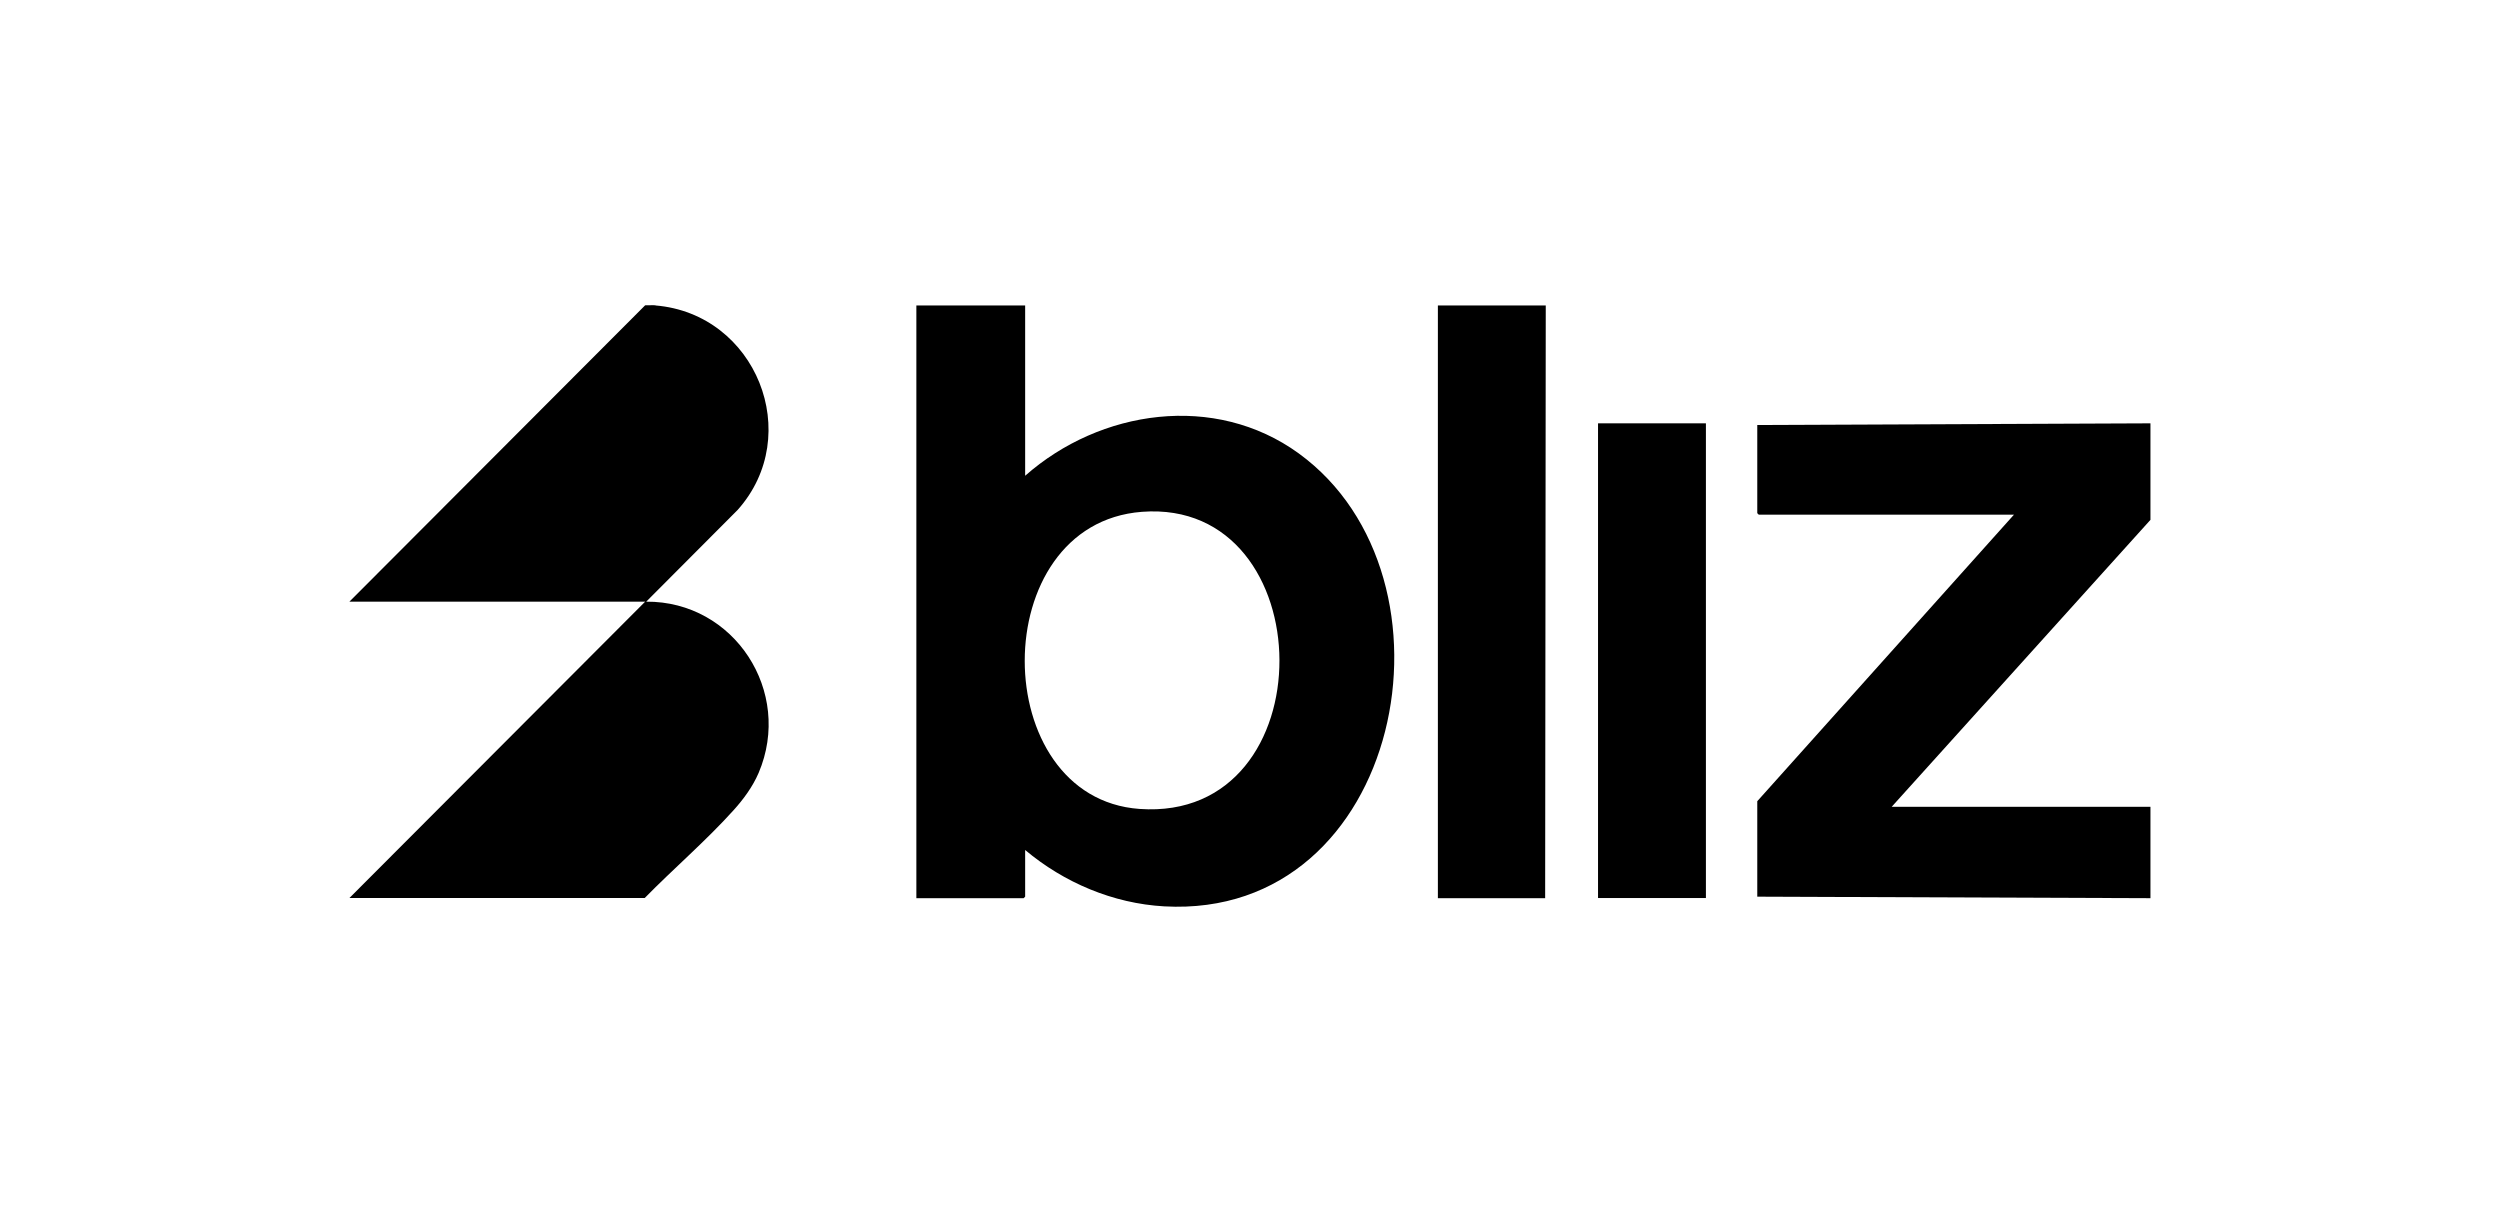 <?xml version="1.0" encoding="UTF-8"?>
<svg id="Layer_1" data-name="Layer 1" xmlns="http://www.w3.org/2000/svg" viewBox="0 0 165 80">
  <path d="M67.66,20.16v11.24c4.95-4.37,12.52-5.49,18.05-1.48,11.31,8.21,6.86,30.77-8.87,29.9-3.38-.19-6.62-1.57-9.18-3.72v3.08l-.1.1h-7.08V20.16h7.18ZM75.37,33.78c-10.36.79-10.22,18.89-.16,19.61,12.43.88,12.14-20.52.16-19.61Z"/>
  <path d="M43.26,20.16c6.64.55,9.85,8.55,5.42,13.5l-6.03,6.05c5.81-.04,9.7,5.94,7.42,11.3-.39.91-1,1.74-1.66,2.47-1.8,2-3.97,3.86-5.86,5.79h-19.49l19.52-19.56h-19.52l19.52-19.56c.22.01.45-.02.68,0Z"/>
  <polygon points="141.93 27.94 141.93 34.31 124.85 53.25 141.93 53.25 141.93 59.28 115.98 59.18 115.98 52.88 132.92 33.97 116.08 33.97 115.98 33.87 115.98 28.05 141.93 27.94"/>
  <polygon points="102.02 20.16 101.98 59.28 94.9 59.28 94.9 20.16 102.02 20.16"/>
  <rect x="105.47" y="27.94" width="7.12" height="31.33"/>
</svg>